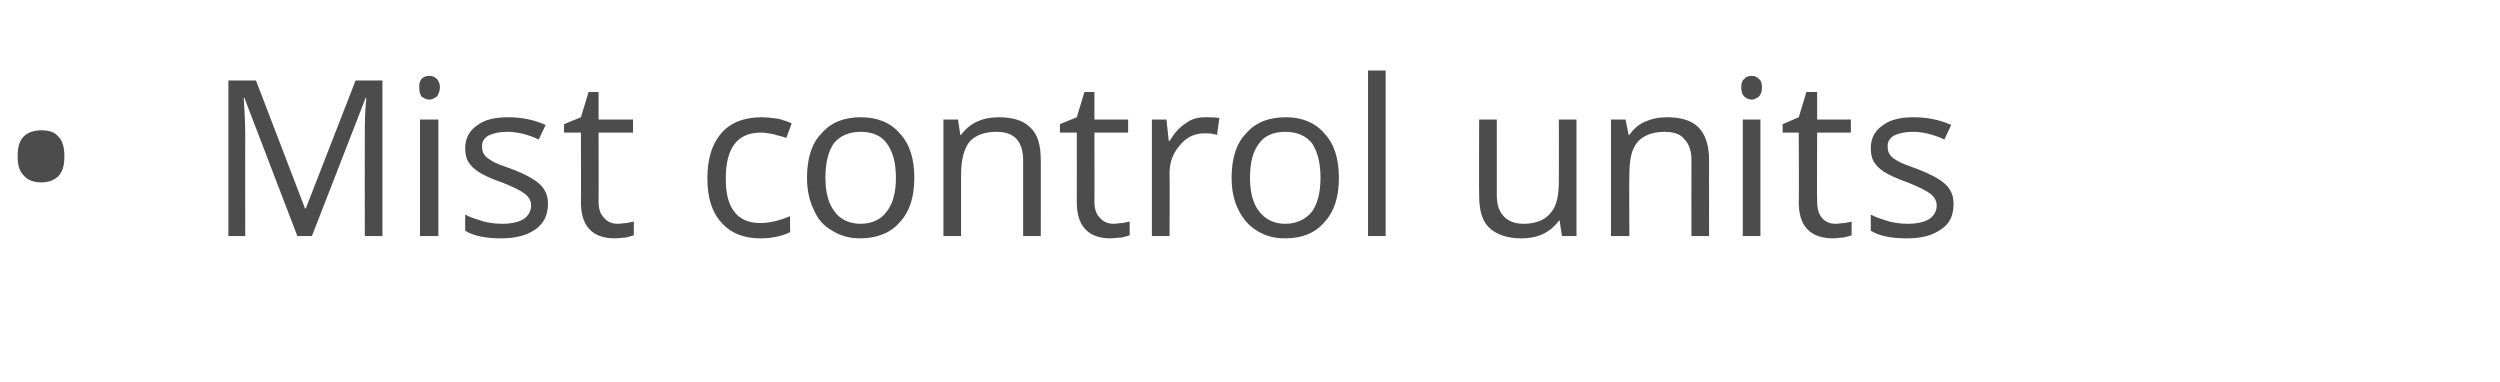 <?xml version="1.0" standalone="no"?><!DOCTYPE svg PUBLIC "-//W3C//DTD SVG 1.1//EN" "http://www.w3.org/Graphics/SVG/1.1/DTD/svg11.dtd"><svg xmlns="http://www.w3.org/2000/svg" version="1.1" width="326.2px" height="49.8px" viewBox="0 -9 326.2 49.8" style="top:-9px">  <desc>Mist control units</desc>  <defs/>  <g id="Polygon66497">    <path d="M 2.3 11.4 C 2.3 10.3 2.5 9.4 3.1 8.8 C 3.6 8.3 4.4 8 5.4 8 C 6.3 8 7.1 8.2 7.6 8.8 C 8.2 9.4 8.4 10.3 8.4 11.4 C 8.4 12.5 8.2 13.4 7.6 14 C 7.1 14.5 6.3 14.8 5.4 14.8 C 4.4 14.8 3.6 14.5 3.1 13.9 C 2.5 13.3 2.3 12.5 2.3 11.4 Z M 38.8 21.8 L 31.9 3.8 C 31.9 3.8 31.79 3.77 31.8 3.8 C 31.9 5.2 32 6.9 32 8.9 C 31.98 8.86 32 21.8 32 21.8 L 29.8 21.8 L 29.8 1.5 L 33.4 1.5 L 39.8 18.2 L 39.9 18.2 L 46.4 1.5 L 49.9 1.5 L 49.9 21.8 L 47.6 21.8 C 47.6 21.8 47.58 8.7 47.6 8.7 C 47.6 7.2 47.6 5.6 47.8 3.8 C 47.78 3.8 47.7 3.8 47.7 3.8 L 40.7 21.8 L 38.8 21.8 Z M 57.2 21.8 L 54.8 21.8 L 54.8 6.6 L 57.2 6.6 L 57.2 21.8 Z M 54.7 2.4 C 54.7 1.9 54.8 1.5 55 1.3 C 55.3 1 55.6 0.9 56 0.9 C 56.4 0.9 56.7 1 57 1.3 C 57.2 1.5 57.4 1.9 57.4 2.4 C 57.4 2.9 57.2 3.3 57 3.6 C 56.7 3.8 56.4 4 56 4 C 55.6 4 55.3 3.8 55 3.6 C 54.8 3.3 54.7 2.9 54.7 2.4 Z M 71.5 17.6 C 71.5 19.1 70.9 20.2 69.9 20.9 C 68.8 21.7 67.3 22.1 65.4 22.1 C 63.4 22.1 61.8 21.8 60.7 21.1 C 60.7 21.1 60.7 19 60.7 19 C 61.4 19.4 62.2 19.6 63.1 19.9 C 63.9 20.1 64.7 20.2 65.5 20.2 C 66.7 20.2 67.6 20 68.3 19.6 C 68.9 19.2 69.3 18.6 69.3 17.8 C 69.3 17.2 69 16.7 68.5 16.3 C 68 15.9 67 15.4 65.5 14.8 C 64 14.3 63 13.8 62.4 13.4 C 61.8 13 61.4 12.6 61.1 12.1 C 60.8 11.6 60.7 11 60.7 10.3 C 60.7 9.1 61.2 8.1 62.2 7.4 C 63.2 6.6 64.6 6.3 66.3 6.3 C 68 6.3 69.6 6.6 71.2 7.3 C 71.2 7.3 70.3 9.2 70.3 9.2 C 68.8 8.5 67.4 8.2 66.2 8.2 C 65.1 8.2 64.3 8.4 63.7 8.7 C 63.1 9.1 62.9 9.5 62.9 10.1 C 62.9 10.6 63 10.9 63.2 11.2 C 63.4 11.5 63.7 11.7 64.2 12 C 64.6 12.3 65.5 12.6 66.9 13.1 C 68.7 13.8 69.9 14.5 70.5 15.1 C 71.2 15.8 71.5 16.6 71.5 17.6 Z M 80.6 20.2 C 81 20.2 81.4 20.1 81.8 20.1 C 82.1 20 82.4 20 82.7 19.9 C 82.7 19.9 82.7 21.7 82.7 21.7 C 82.4 21.8 82 21.9 81.6 22 C 81.1 22 80.6 22.1 80.2 22.1 C 77.3 22.1 75.8 20.5 75.8 17.4 C 75.82 17.42 75.8 8.3 75.8 8.3 L 73.6 8.3 L 73.6 7.2 L 75.8 6.3 L 76.8 3 L 78.1 3 L 78.1 6.6 L 82.6 6.6 L 82.6 8.3 L 78.1 8.3 C 78.1 8.3 78.13 17.33 78.1 17.3 C 78.1 18.2 78.3 18.9 78.8 19.4 C 79.2 19.9 79.8 20.2 80.6 20.2 Z M 103.1 21.3 C 102 21.8 100.8 22.1 99.2 22.1 C 97 22.1 95.3 21.4 94.1 20 C 92.9 18.7 92.3 16.8 92.3 14.3 C 92.3 11.7 92.9 9.8 94.1 8.4 C 95.3 7 97.1 6.3 99.4 6.3 C 100.1 6.3 100.8 6.4 101.6 6.5 C 102.3 6.7 102.9 6.9 103.3 7.1 C 103.3 7.1 102.6 9 102.6 9 C 102.1 8.8 101.5 8.7 100.9 8.5 C 100.3 8.4 99.8 8.3 99.3 8.3 C 96.2 8.3 94.7 10.3 94.7 14.3 C 94.7 16.1 95 17.6 95.8 18.6 C 96.5 19.6 97.7 20.1 99.2 20.1 C 100.4 20.1 101.7 19.8 103.1 19.2 C 103.06 19.25 103.1 21.3 103.1 21.3 C 103.1 21.3 103.06 21.29 103.1 21.3 Z M 119.3 14.2 C 119.3 16.7 118.7 18.6 117.4 20 C 116.2 21.4 114.4 22.1 112.2 22.1 C 110.9 22.1 109.7 21.8 108.6 21.1 C 107.5 20.5 106.7 19.6 106.2 18.4 C 105.6 17.2 105.3 15.8 105.3 14.2 C 105.3 11.7 105.9 9.7 107.2 8.4 C 108.4 7 110.1 6.3 112.3 6.3 C 114.5 6.3 116.2 7 117.4 8.4 C 118.7 9.8 119.3 11.7 119.3 14.2 Z M 107.7 14.2 C 107.7 16.1 108.1 17.6 108.9 18.6 C 109.6 19.6 110.8 20.2 112.3 20.2 C 113.8 20.2 115 19.6 115.7 18.6 C 116.5 17.6 116.9 16.1 116.9 14.2 C 116.9 12.2 116.5 10.8 115.7 9.7 C 115 8.7 113.8 8.2 112.3 8.2 C 110.8 8.2 109.6 8.7 108.8 9.7 C 108.1 10.7 107.7 12.2 107.7 14.2 Z M 133.5 21.8 C 133.5 21.8 133.51 11.94 133.5 11.9 C 133.5 10.7 133.2 9.8 132.7 9.2 C 132.1 8.5 131.2 8.2 130 8.2 C 128.4 8.2 127.2 8.7 126.5 9.5 C 125.8 10.4 125.4 11.8 125.4 13.8 C 125.39 13.8 125.4 21.8 125.4 21.8 L 123.1 21.8 L 123.1 6.6 L 125 6.6 L 125.3 8.6 C 125.3 8.6 125.44 8.64 125.4 8.6 C 125.9 7.9 126.6 7.3 127.4 6.9 C 128.3 6.5 129.2 6.3 130.3 6.3 C 132.1 6.3 133.5 6.7 134.4 7.6 C 135.4 8.5 135.8 9.9 135.8 11.9 C 135.82 11.86 135.8 21.8 135.8 21.8 L 133.5 21.8 Z M 145.3 20.2 C 145.7 20.2 146.1 20.1 146.5 20.1 C 146.8 20 147.1 20 147.4 19.9 C 147.4 19.9 147.4 21.7 147.4 21.7 C 147.1 21.8 146.7 21.9 146.3 22 C 145.8 22 145.3 22.1 144.9 22.1 C 142 22.1 140.5 20.5 140.5 17.4 C 140.51 17.42 140.5 8.3 140.5 8.3 L 138.3 8.3 L 138.3 7.2 L 140.5 6.3 L 141.5 3 L 142.8 3 L 142.8 6.6 L 147.2 6.6 L 147.2 8.3 L 142.8 8.3 C 142.8 8.3 142.82 17.33 142.8 17.3 C 142.8 18.2 143 18.9 143.5 19.4 C 143.9 19.9 144.5 20.2 145.3 20.2 Z M 157.3 6.3 C 158 6.3 158.6 6.3 159.1 6.4 C 159.1 6.4 158.8 8.6 158.8 8.6 C 158.2 8.4 157.6 8.4 157.1 8.4 C 155.9 8.4 154.8 8.9 154 9.9 C 153.1 10.9 152.6 12.1 152.6 13.6 C 152.65 13.62 152.6 21.8 152.6 21.8 L 150.3 21.8 L 150.3 6.6 L 152.2 6.6 L 152.5 9.4 C 152.5 9.4 152.62 9.38 152.6 9.4 C 153.2 8.4 153.9 7.6 154.7 7.1 C 155.5 6.5 156.3 6.3 157.3 6.3 Z M 174.7 14.2 C 174.7 16.7 174.1 18.6 172.8 20 C 171.6 21.4 169.9 22.1 167.7 22.1 C 166.3 22.1 165.1 21.8 164 21.1 C 163 20.5 162.2 19.6 161.6 18.4 C 161 17.2 160.7 15.8 160.7 14.2 C 160.7 11.7 161.3 9.7 162.6 8.4 C 163.8 7 165.5 6.3 167.8 6.3 C 169.9 6.3 171.6 7 172.8 8.4 C 174.1 9.8 174.7 11.7 174.7 14.2 Z M 163.1 14.2 C 163.1 16.1 163.5 17.6 164.3 18.6 C 165.1 19.6 166.2 20.2 167.7 20.2 C 169.2 20.2 170.4 19.6 171.2 18.6 C 171.9 17.6 172.3 16.1 172.3 14.2 C 172.3 12.2 171.9 10.8 171.2 9.7 C 170.4 8.7 169.2 8.2 167.7 8.2 C 166.2 8.2 165 8.7 164.3 9.7 C 163.5 10.7 163.1 12.2 163.1 14.2 Z M 180.8 21.8 L 178.5 21.8 L 178.5 0.2 L 180.8 0.2 L 180.8 21.8 Z M 195.3 6.6 C 195.3 6.6 195.31 16.45 195.3 16.4 C 195.3 17.7 195.6 18.6 196.2 19.2 C 196.7 19.8 197.6 20.2 198.8 20.2 C 200.4 20.2 201.6 19.7 202.3 18.8 C 203.1 18 203.4 16.5 203.4 14.6 C 203.42 14.57 203.4 6.6 203.4 6.6 L 205.7 6.6 L 205.7 21.8 L 203.8 21.8 L 203.5 19.8 C 203.5 19.8 203.37 19.76 203.4 19.8 C 202.9 20.5 202.2 21.1 201.4 21.5 C 200.6 21.9 199.6 22.1 198.5 22.1 C 196.7 22.1 195.3 21.6 194.4 20.8 C 193.4 19.9 193 18.5 193 16.5 C 192.97 16.53 193 6.6 193 6.6 L 195.3 6.6 Z M 220.7 21.8 C 220.7 21.8 220.68 11.94 220.7 11.9 C 220.7 10.7 220.4 9.8 219.8 9.2 C 219.3 8.5 218.4 8.2 217.2 8.2 C 215.6 8.2 214.4 8.7 213.7 9.5 C 212.9 10.4 212.6 11.8 212.6 13.8 C 212.56 13.8 212.6 21.8 212.6 21.8 L 210.2 21.8 L 210.2 6.6 L 212.1 6.6 L 212.5 8.6 C 212.5 8.6 212.61 8.64 212.6 8.6 C 213.1 7.9 213.7 7.3 214.6 6.9 C 215.5 6.5 216.4 6.3 217.5 6.3 C 219.3 6.3 220.7 6.7 221.6 7.6 C 222.5 8.5 223 9.9 223 11.9 C 222.99 11.86 223 21.8 223 21.8 L 220.7 21.8 Z M 229.7 21.8 L 227.4 21.8 L 227.4 6.6 L 229.7 6.6 L 229.7 21.8 Z M 227.2 2.4 C 227.2 1.9 227.3 1.5 227.6 1.3 C 227.8 1 228.2 0.9 228.6 0.9 C 228.9 0.9 229.2 1 229.5 1.3 C 229.8 1.5 229.9 1.9 229.9 2.4 C 229.9 2.9 229.8 3.3 229.5 3.6 C 229.2 3.8 228.9 4 228.6 4 C 228.2 4 227.8 3.8 227.6 3.6 C 227.3 3.3 227.2 2.9 227.2 2.4 Z M 239.5 20.2 C 239.9 20.2 240.3 20.1 240.7 20.1 C 241.1 20 241.4 20 241.6 19.9 C 241.6 19.9 241.6 21.7 241.6 21.7 C 241.3 21.8 241 21.9 240.5 22 C 240 22 239.6 22.1 239.2 22.1 C 236.2 22.1 234.7 20.5 234.7 17.4 C 234.75 17.42 234.7 8.3 234.7 8.3 L 232.6 8.3 L 232.6 7.2 L 234.7 6.3 L 235.7 3 L 237.1 3 L 237.1 6.6 L 241.5 6.6 L 241.5 8.3 L 237.1 8.3 C 237.1 8.3 237.06 17.33 237.1 17.3 C 237.1 18.2 237.3 18.9 237.7 19.4 C 238.1 19.9 238.7 20.2 239.5 20.2 Z M 254.9 17.6 C 254.9 19.1 254.4 20.2 253.3 20.9 C 252.2 21.7 250.8 22.1 248.8 22.1 C 246.8 22.1 245.2 21.8 244.1 21.1 C 244.1 21.1 244.1 19 244.1 19 C 244.8 19.4 245.6 19.6 246.5 19.9 C 247.3 20.1 248.1 20.2 248.9 20.2 C 250.1 20.2 251 20 251.7 19.6 C 252.3 19.2 252.7 18.6 252.7 17.8 C 252.7 17.2 252.4 16.7 251.9 16.3 C 251.4 15.9 250.4 15.4 248.9 14.8 C 247.5 14.3 246.4 13.8 245.8 13.4 C 245.2 13 244.8 12.6 244.5 12.1 C 244.2 11.6 244.1 11 244.1 10.3 C 244.1 9.1 244.6 8.1 245.6 7.4 C 246.6 6.6 248 6.3 249.7 6.3 C 251.4 6.3 253 6.6 254.6 7.3 C 254.6 7.3 253.7 9.2 253.7 9.2 C 252.2 8.5 250.8 8.2 249.6 8.2 C 248.5 8.2 247.7 8.4 247.1 8.7 C 246.5 9.1 246.3 9.5 246.3 10.1 C 246.3 10.6 246.4 10.9 246.6 11.2 C 246.8 11.5 247.1 11.7 247.6 12 C 248.1 12.3 248.9 12.6 250.3 13.1 C 252.1 13.8 253.3 14.5 253.9 15.1 C 254.6 15.8 254.9 16.6 254.9 17.6 Z " stroke="none" fill="#4c4c4c"/>  </g></svg>